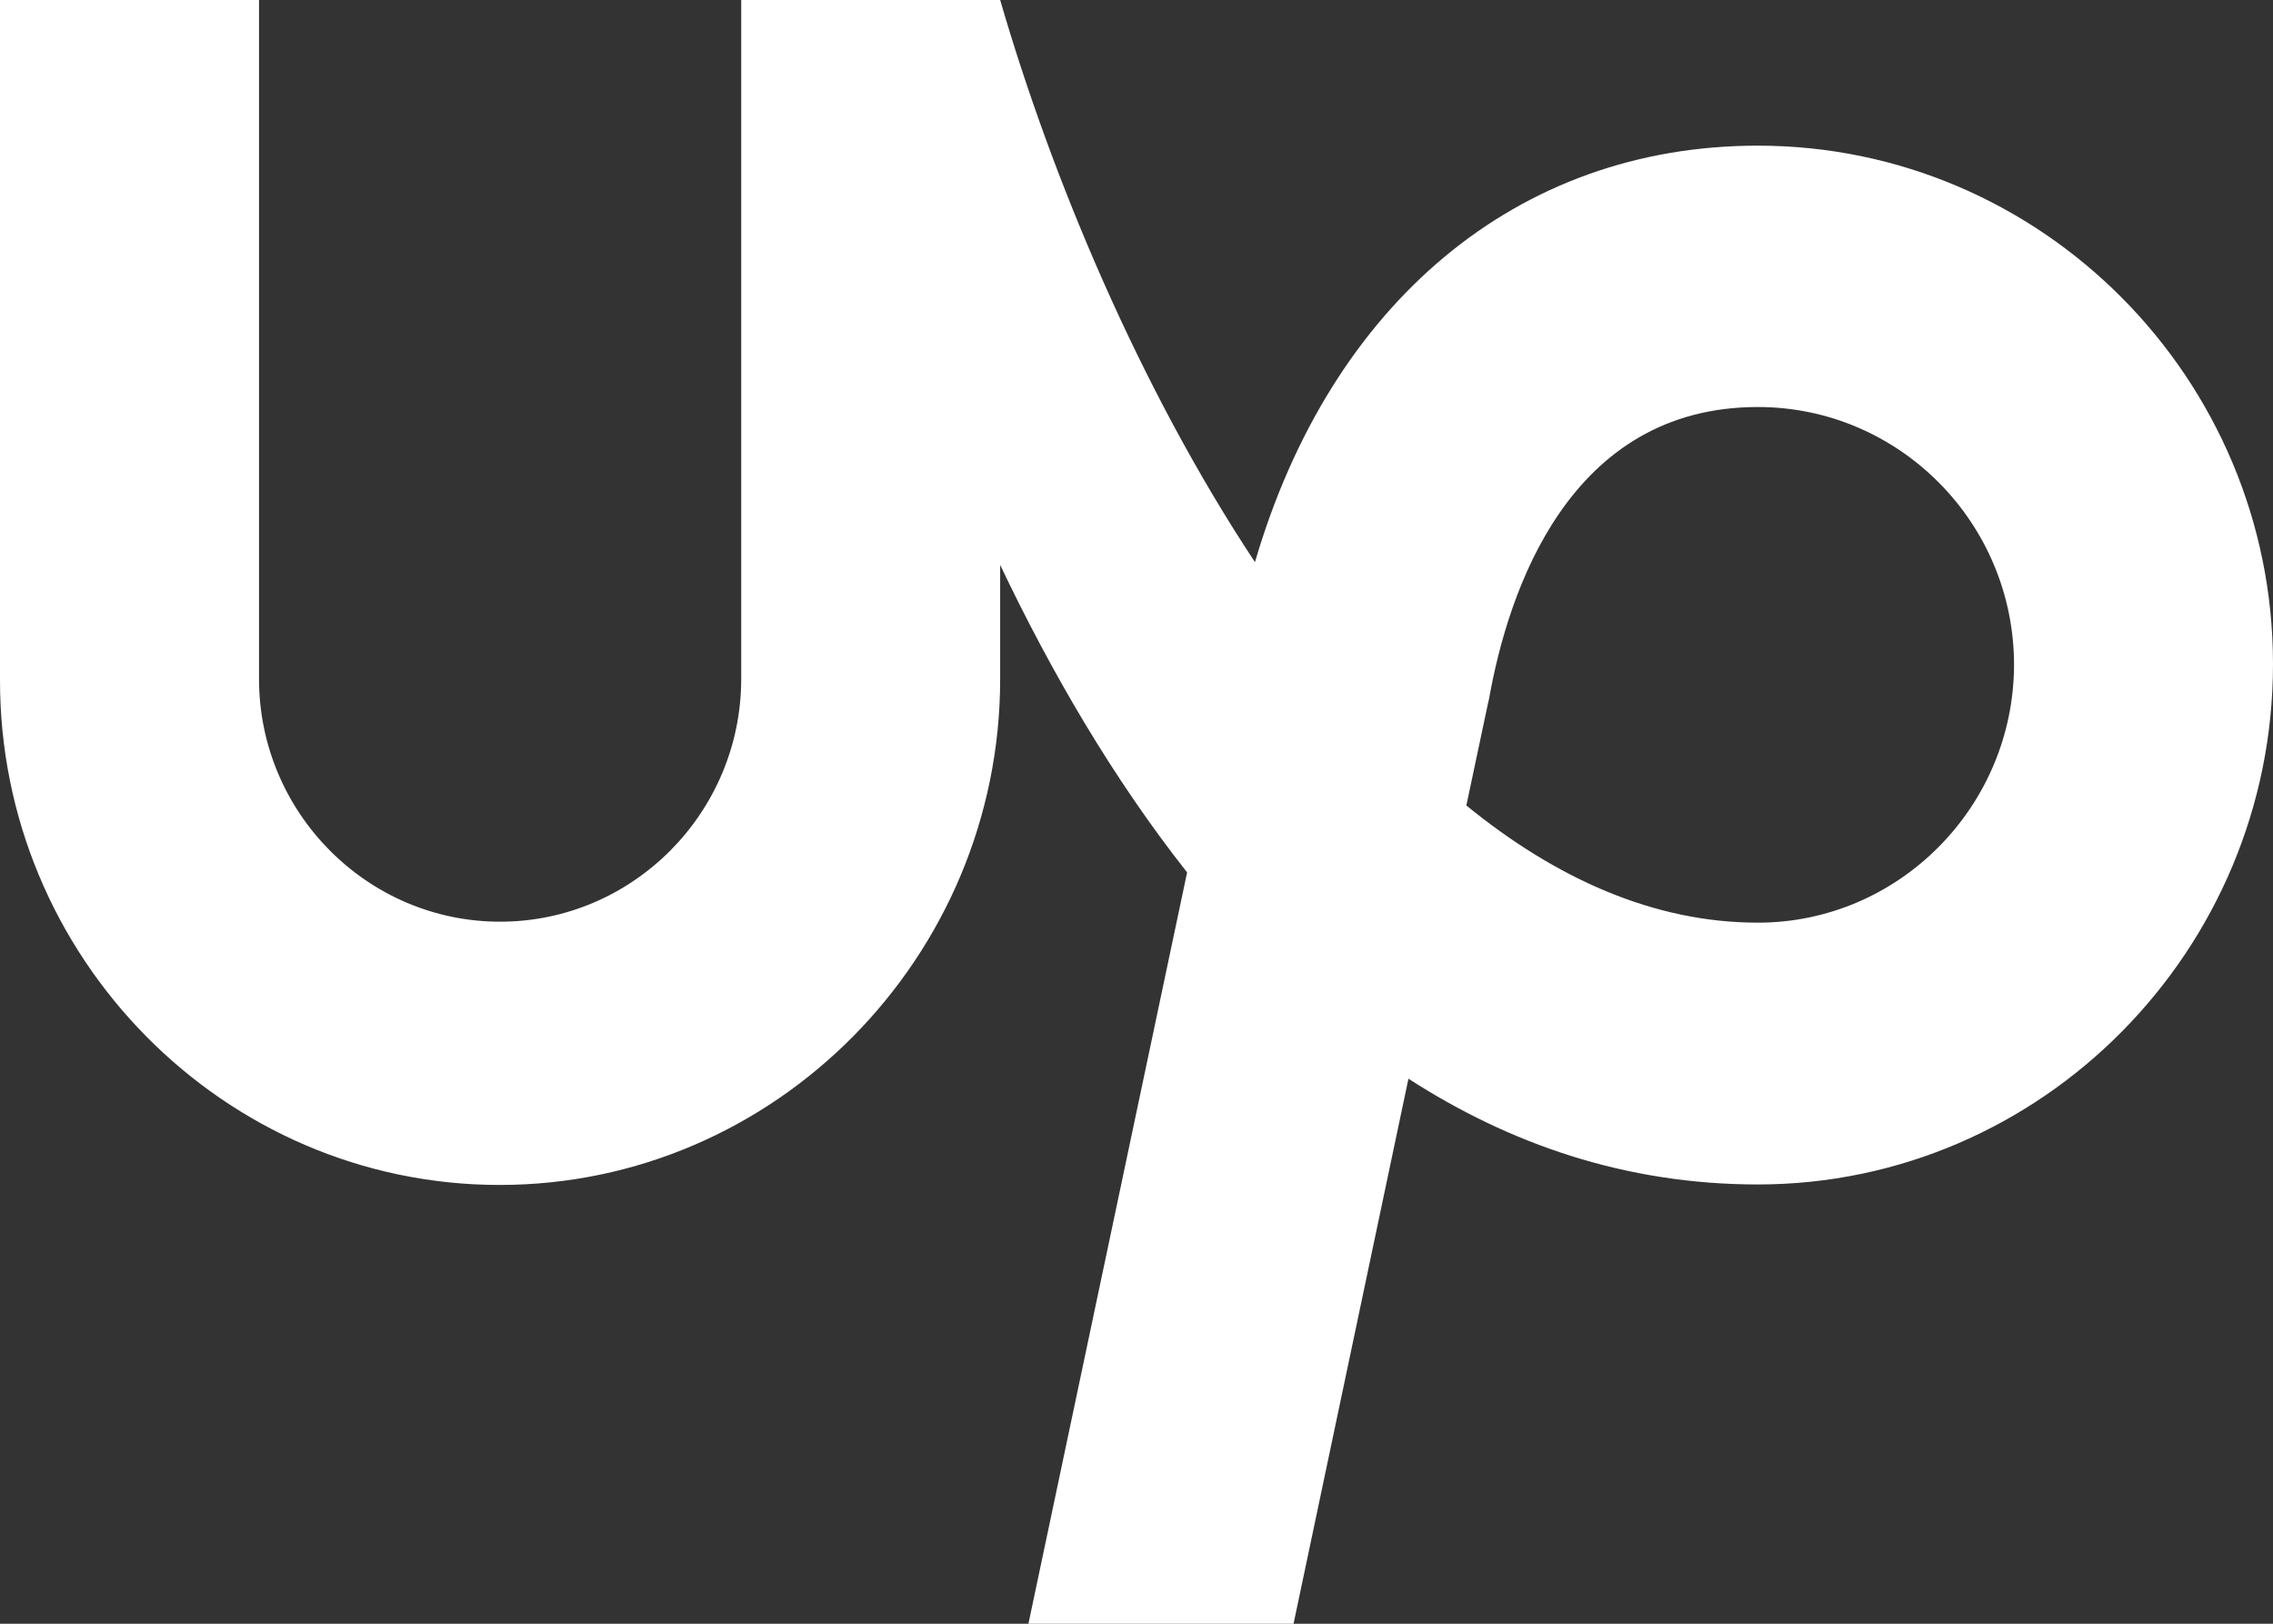 <?xml version="1.0" encoding="UTF-8"?> <svg xmlns="http://www.w3.org/2000/svg" width="42" height="30" viewBox="0 0 42 30" fill="none"><rect x="0" y="0" width="42" height="30" fill="#333333" stroke="none"/><path d="M32.481 17.047C30.55 17.047 28.74 16.223 27.095 14.882L27.496 12.989L27.513 12.919C27.87 10.903 29.001 7.52 32.481 7.52C35.092 7.52 37.215 9.658 37.215 12.287C37.206 14.908 35.083 17.047 32.481 17.047ZM32.481 2.691C28.035 2.691 24.59 5.6 23.189 10.386C21.048 7.152 19.43 3.269 18.481 0H13.696V12.542C13.696 15.013 11.695 17.029 9.241 17.029C6.787 17.029 4.786 15.013 4.786 12.542V0H5.45766e-05V12.542C-0.017 17.678 4.133 21.893 9.232 21.893C14.331 21.893 18.481 17.678 18.481 12.542V10.438C19.412 12.393 20.552 14.365 21.935 16.118L19.003 30H23.902L26.025 19.93C27.887 21.131 30.027 21.884 32.481 21.884C37.728 21.884 42 17.555 42 12.27C42 6.994 37.728 2.691 32.481 2.691Z" fill="white"></path></svg> 